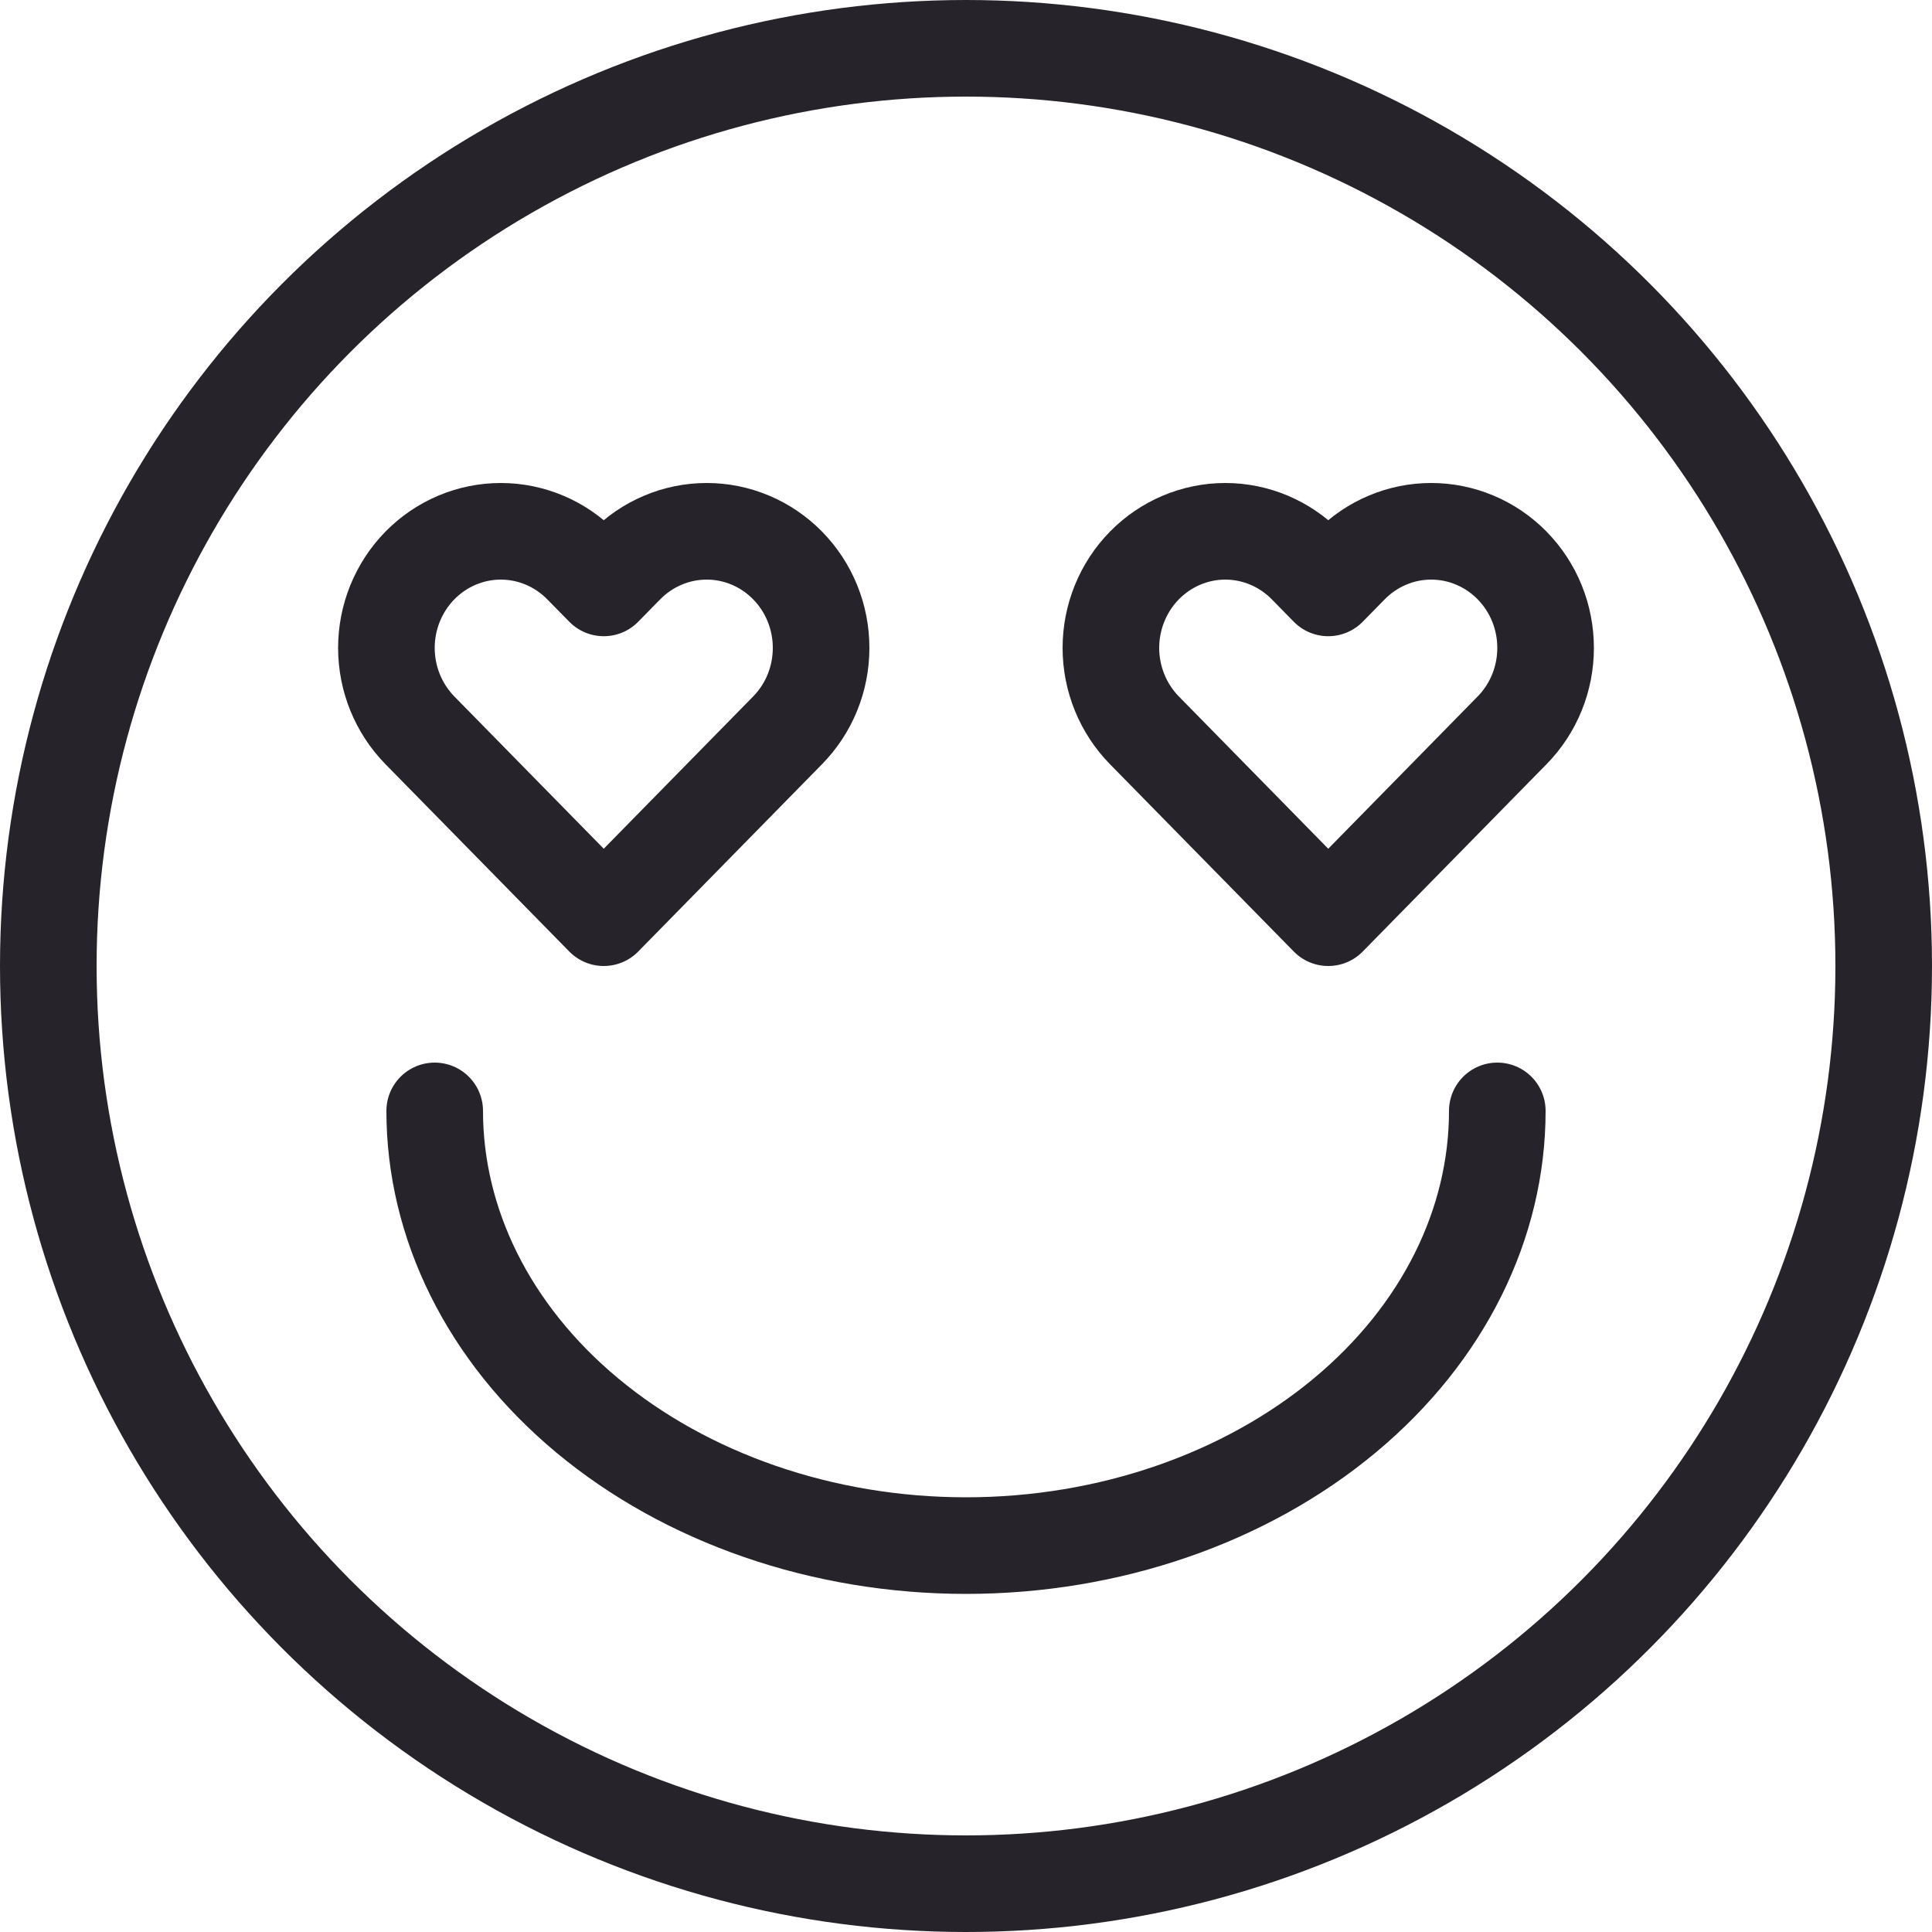 <svg width="40" height="40" viewBox="0 0 40 40" fill="none" xmlns="http://www.w3.org/2000/svg">
<circle cx="20" cy="20" r="19" stroke="#27232A" stroke-width="2" stroke-linejoin="round"/>
<path d="M31 23C31 25.322 29.895 27.595 27.845 29.303C25.79 31.015 22.97 32 20 32C17.03 32 14.21 31.015 12.155 29.303C10.105 27.595 9 25.322 9 23" stroke="#27232A" stroke-width="2" stroke-linecap="round" stroke-linejoin="round"/>
<path d="M16.306 11.707C16.086 11.483 15.825 11.305 15.538 11.184C15.25 11.062 14.942 11 14.631 11C14.32 11 14.012 11.062 13.725 11.184C13.437 11.305 13.176 11.483 12.956 11.707L12.5 12.172L12.043 11.707C11.599 11.255 10.997 11 10.369 11C9.74 11 9.138 11.255 8.694 11.707C8.25 12.16 8 12.774 8 13.414C8 14.054 8.25 14.668 8.694 15.121L12.5 19L16.306 15.121C16.526 14.897 16.701 14.631 16.82 14.338C16.939 14.045 17 13.731 17 13.414C17 13.097 16.939 12.783 16.82 12.49C16.701 12.197 16.526 11.931 16.306 11.707Z" stroke="#27232A" stroke-width="2" stroke-linecap="round" stroke-linejoin="round"/>
<path d="M31.306 11.707C31.086 11.483 30.825 11.305 30.538 11.184C30.25 11.062 29.942 11 29.631 11C29.32 11 29.012 11.062 28.725 11.184C28.437 11.305 28.176 11.483 27.956 11.707L27.5 12.172L27.044 11.707C26.599 11.255 25.997 11 25.369 11C24.74 11 24.138 11.255 23.694 11.707C23.25 12.16 23 12.774 23 13.414C23 14.054 23.25 14.668 23.694 15.121L27.5 19L31.306 15.121C31.526 14.897 31.701 14.631 31.82 14.338C31.939 14.045 32 13.731 32 13.414C32 13.097 31.939 12.783 31.82 12.49C31.701 12.197 31.526 11.931 31.306 11.707Z" stroke="#27232A" stroke-width="2" stroke-linecap="round" stroke-linejoin="round"/>
</svg>
